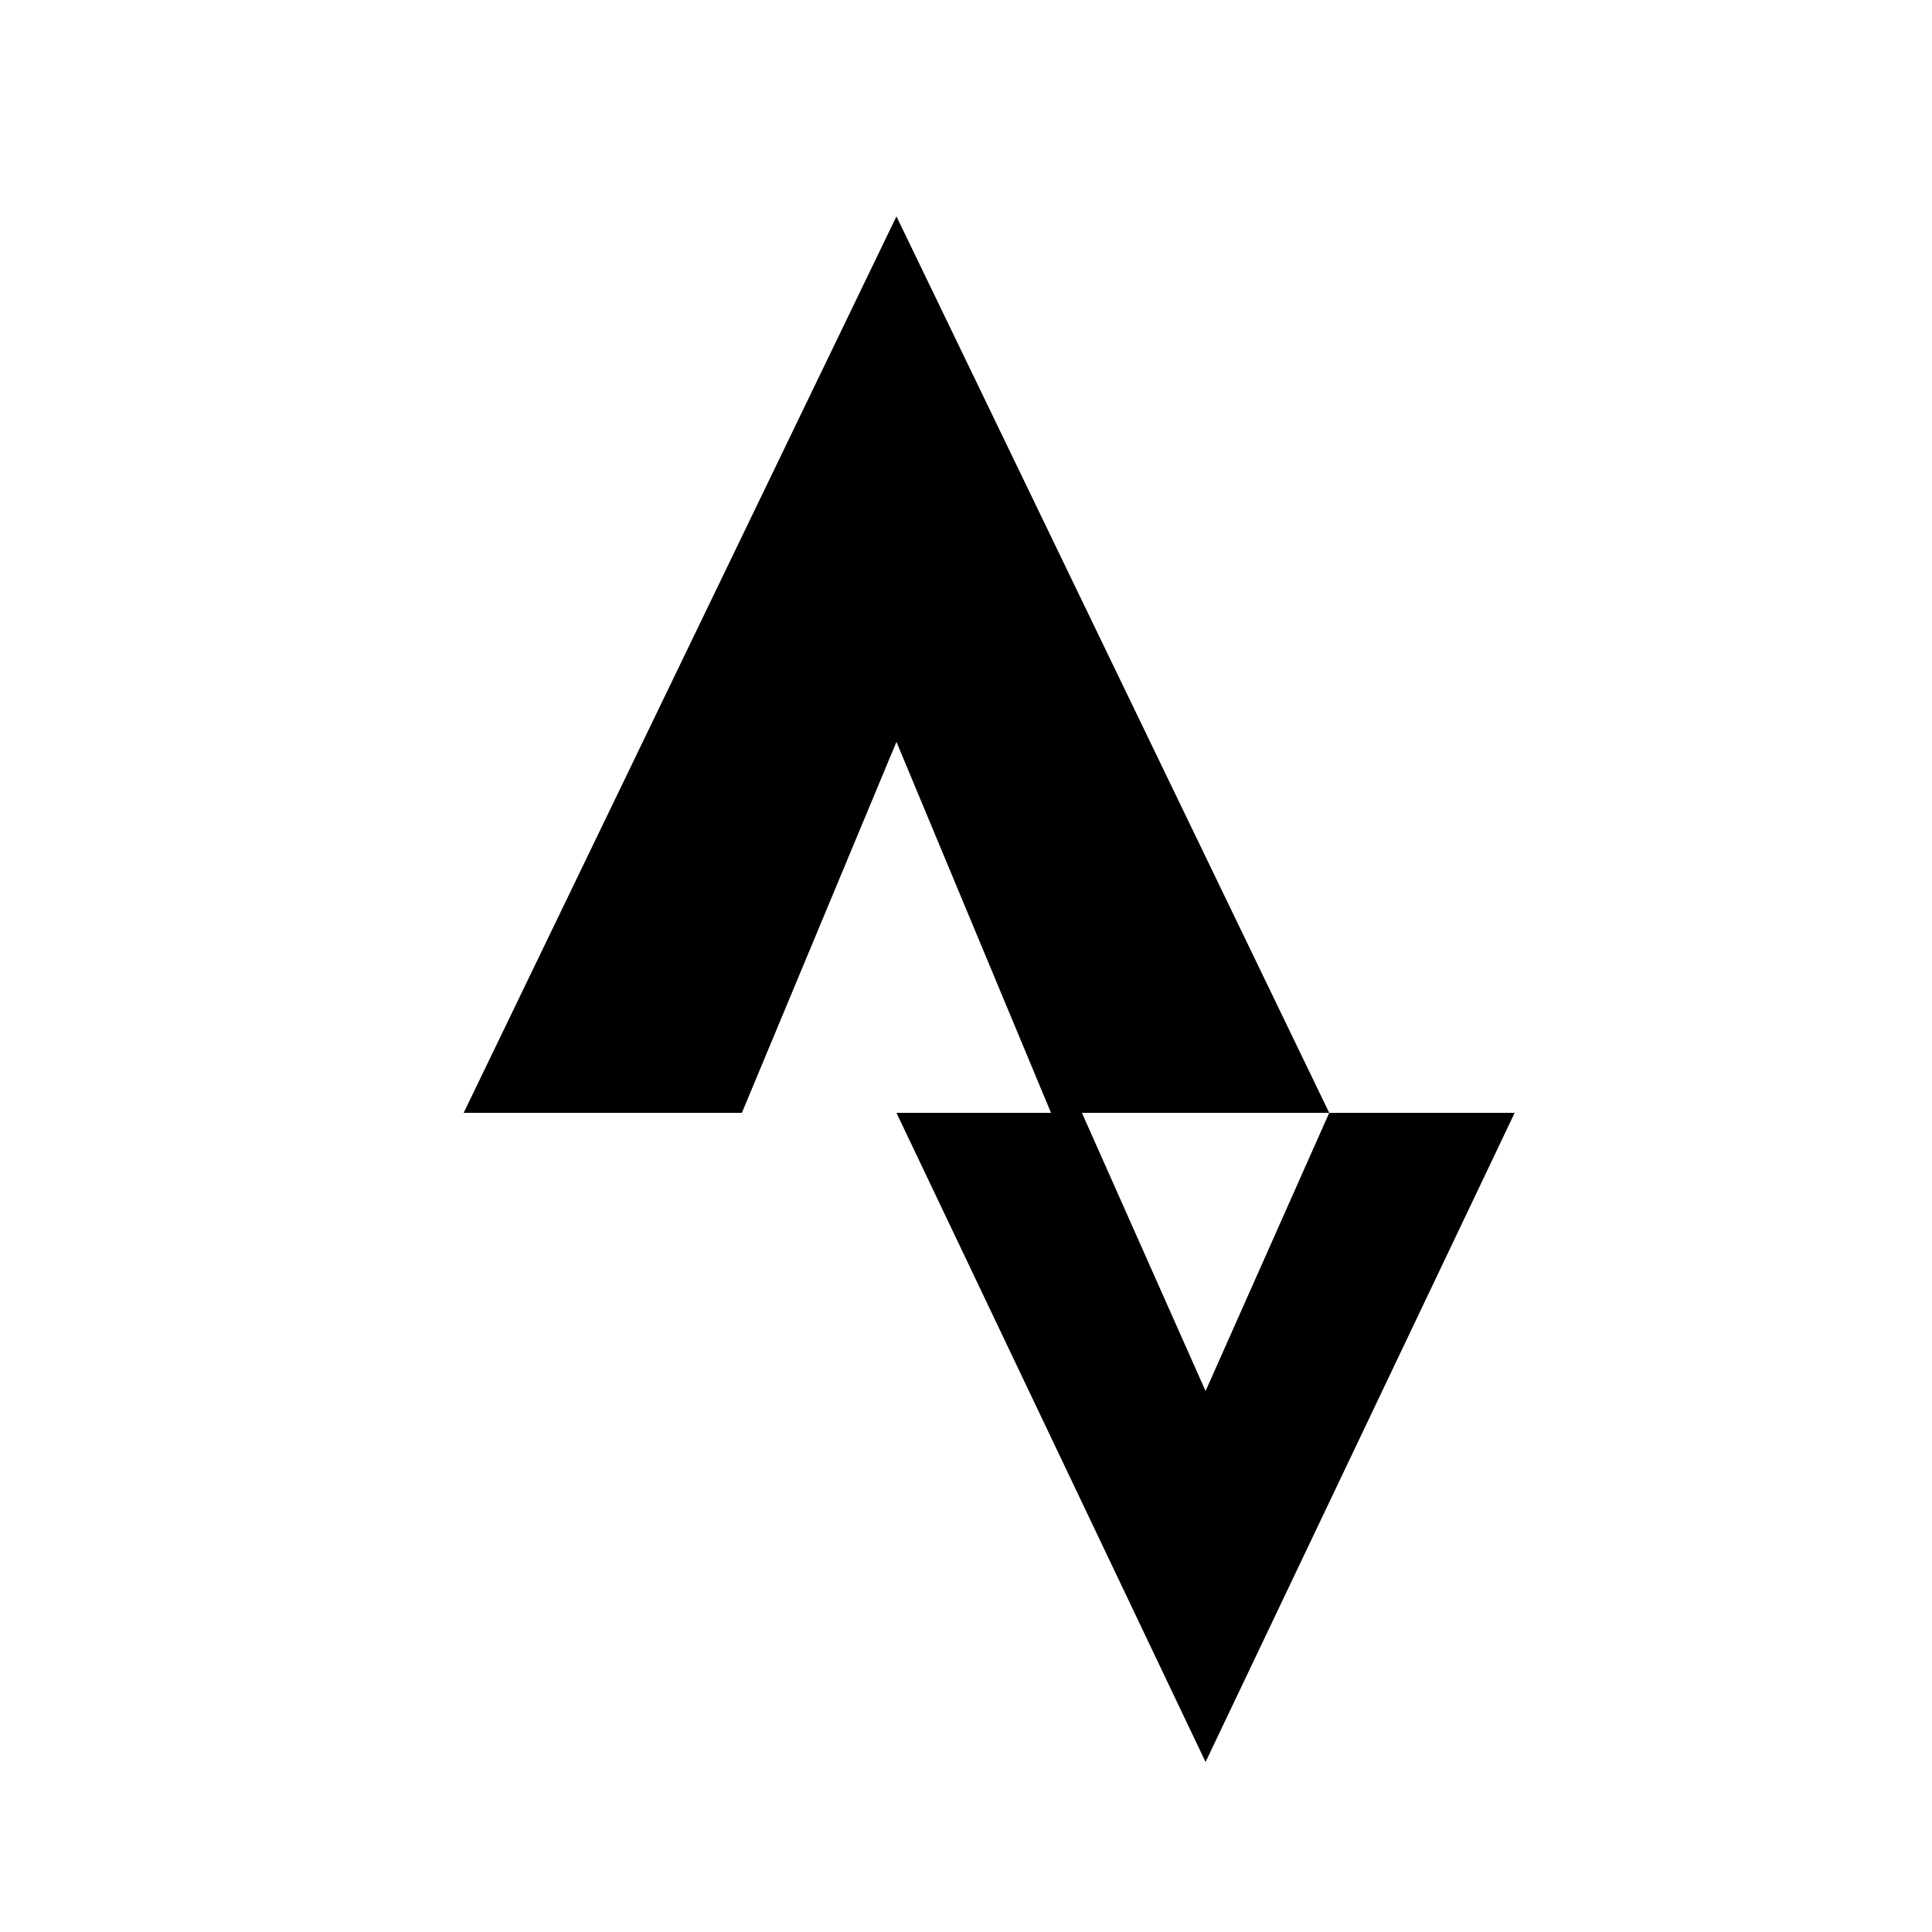 <svg xmlns="http://www.w3.org/2000/svg" aria-label="Strava" role="img" viewBox="0 0 500 500" style="zoom: 1;"><title>Strava</title><path d="M120,288 L232,56 l112,232 h-72 l-40,-96 l-40,96 "></path><path d="M280,288 l32,72 l32,-72 h48 l-80,168 l-80,-168 "></path></svg>
